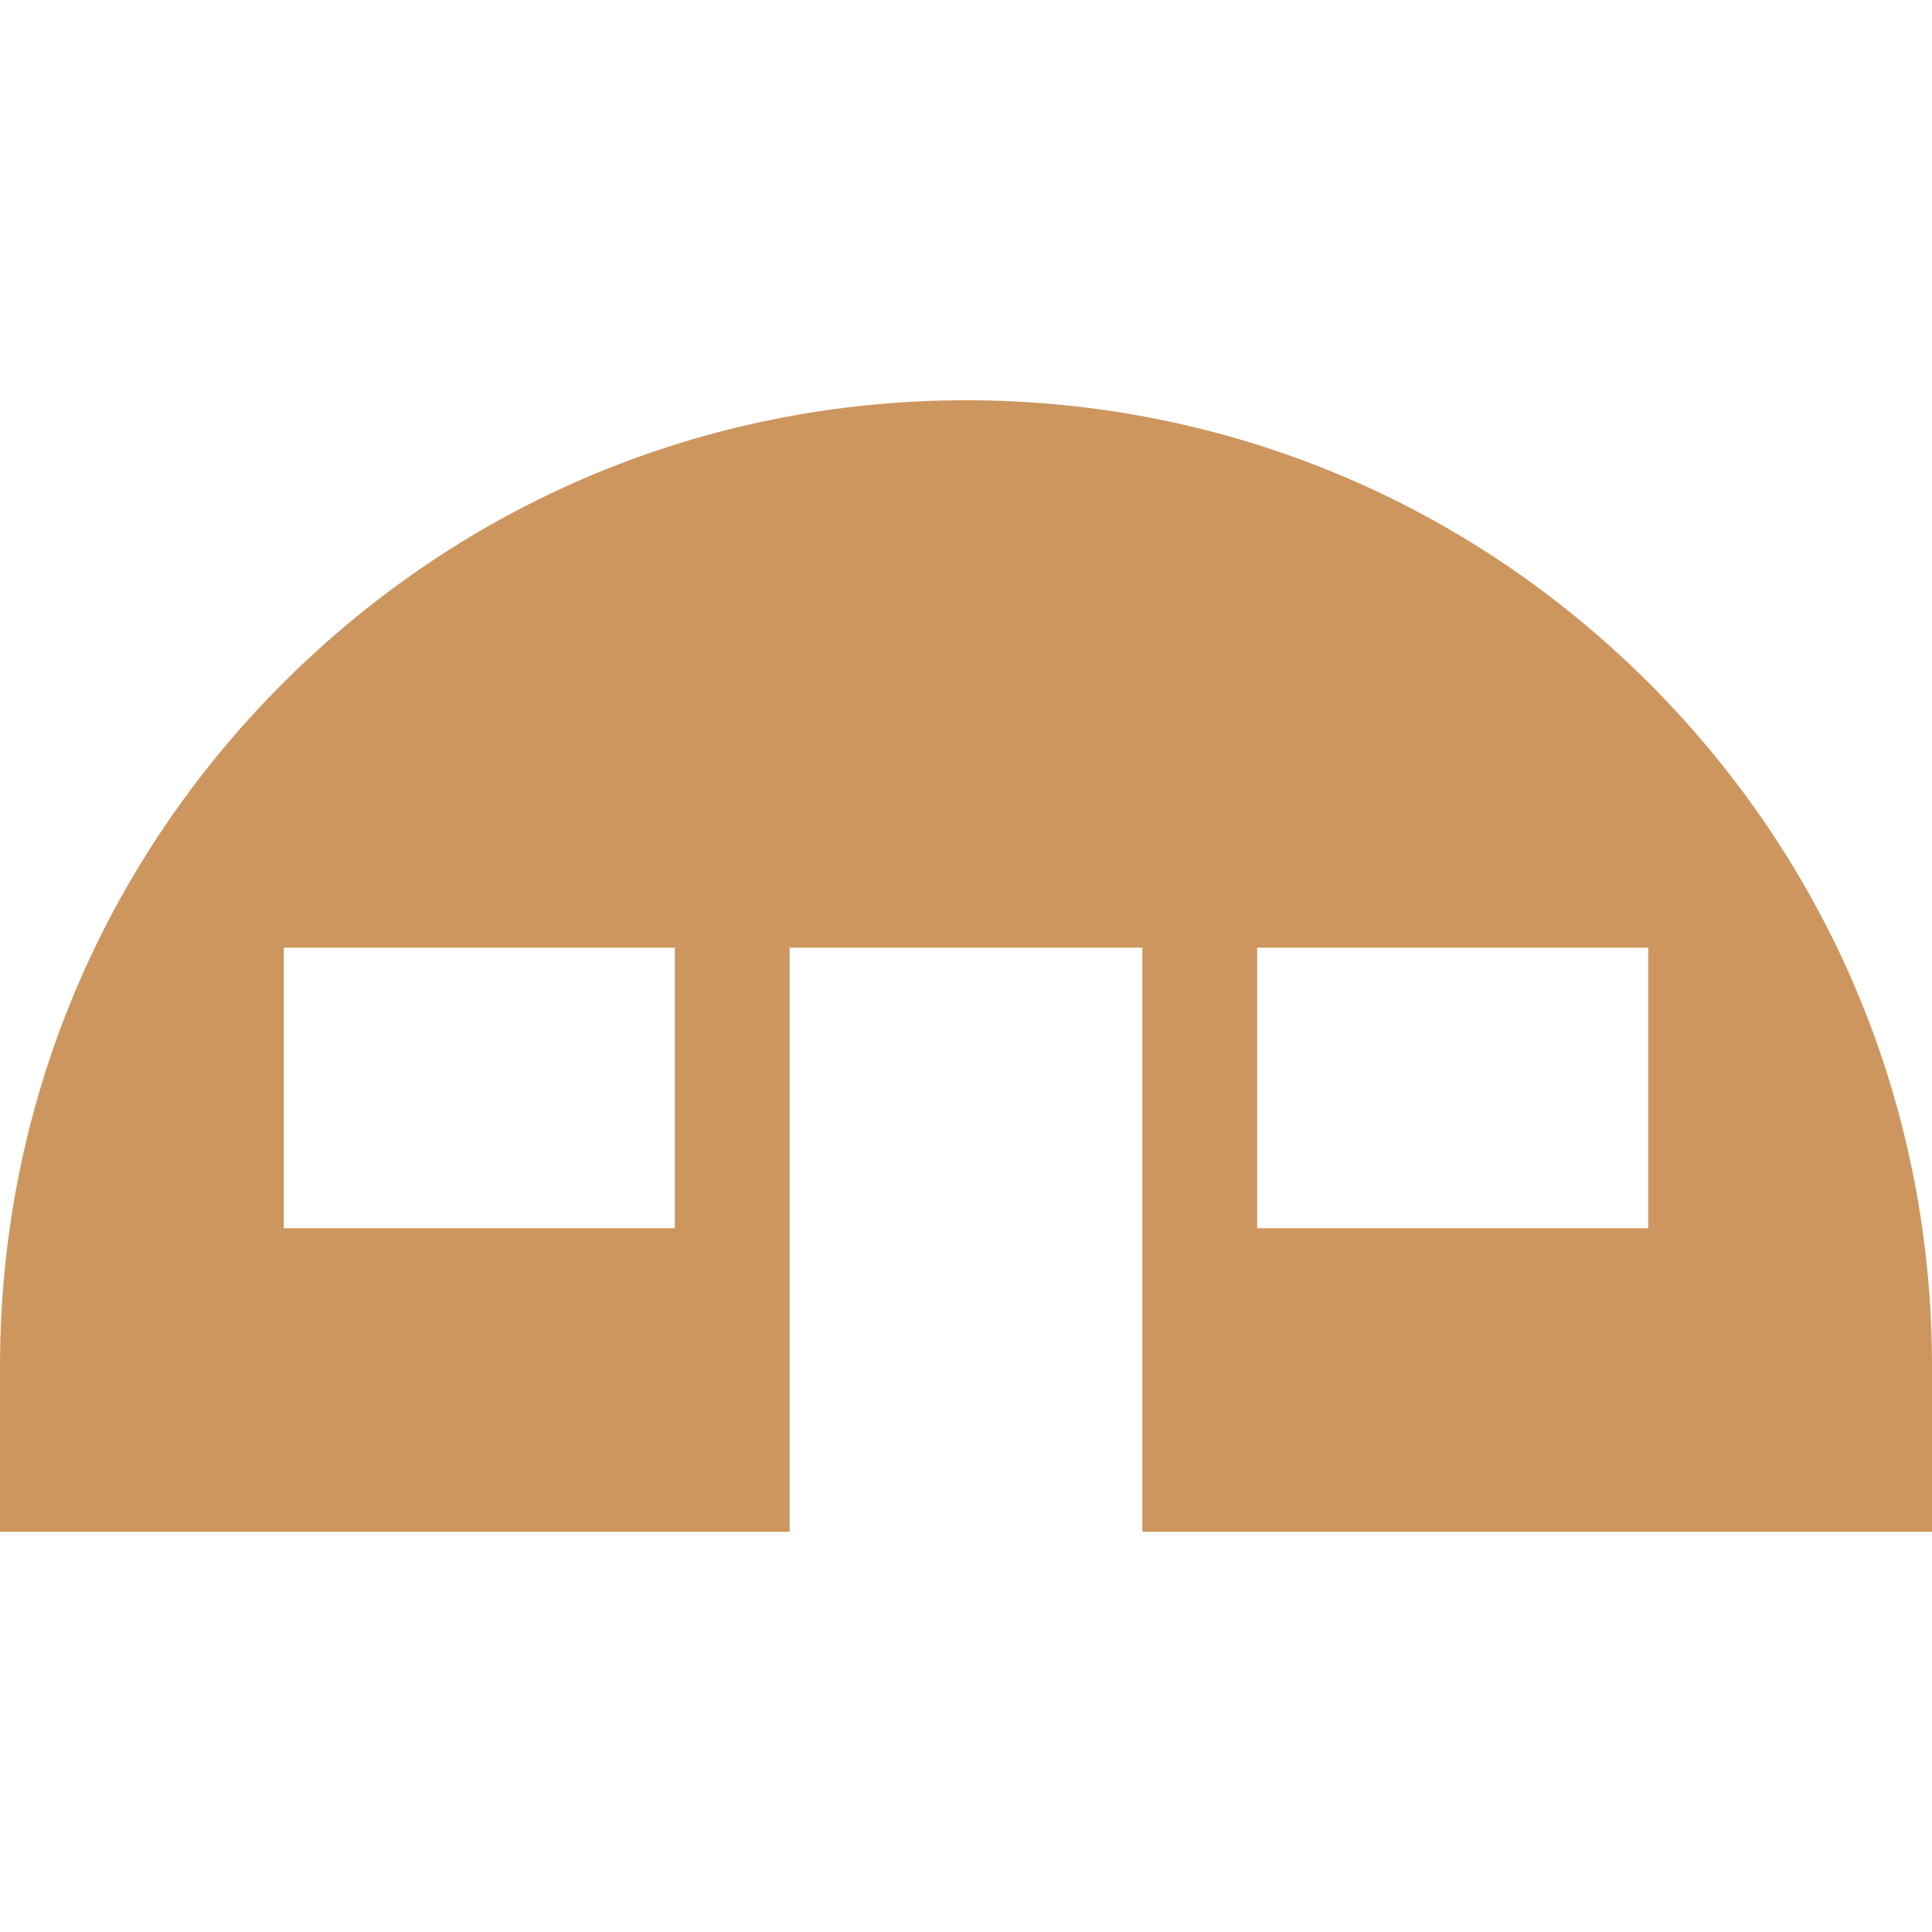 <?xml version="1.0" encoding="UTF-8"?> <!-- Uploaded to: SVG Repo, www.svgrepo.com, Transformed by: SVG Repo Mixer Tools --> <svg xmlns="http://www.w3.org/2000/svg" xmlns:xlink="http://www.w3.org/1999/xlink" fill="#CD965F " height="800px" width="800px" version="1.1" id="Layer_1" viewBox="0 0 512 512" xml:space="preserve"> <g id="SVGRepo_bgCarrier" stroke-width="0"></g> <g id="SVGRepo_tracerCarrier" stroke-linecap="round" stroke-linejoin="round"></g> <g id="SVGRepo_iconCarrier"> <g> <g> <path d="M437.019,181.052c-48.352-48.351-112.64-74.98-181.02-74.98S123.333,132.7,74.98,181.052 C26.629,229.403,0,293.691,0,362.071v43.858h209.256V251.14h93.488v154.788H512v-43.857 C512,293.691,485.371,229.403,437.019,181.052z M178.835,325.493H75.206V251.14h103.628V325.493z M436.794,325.493H333.165V251.14 h103.628V325.493z"></path> </g> </g> </g> </svg> 